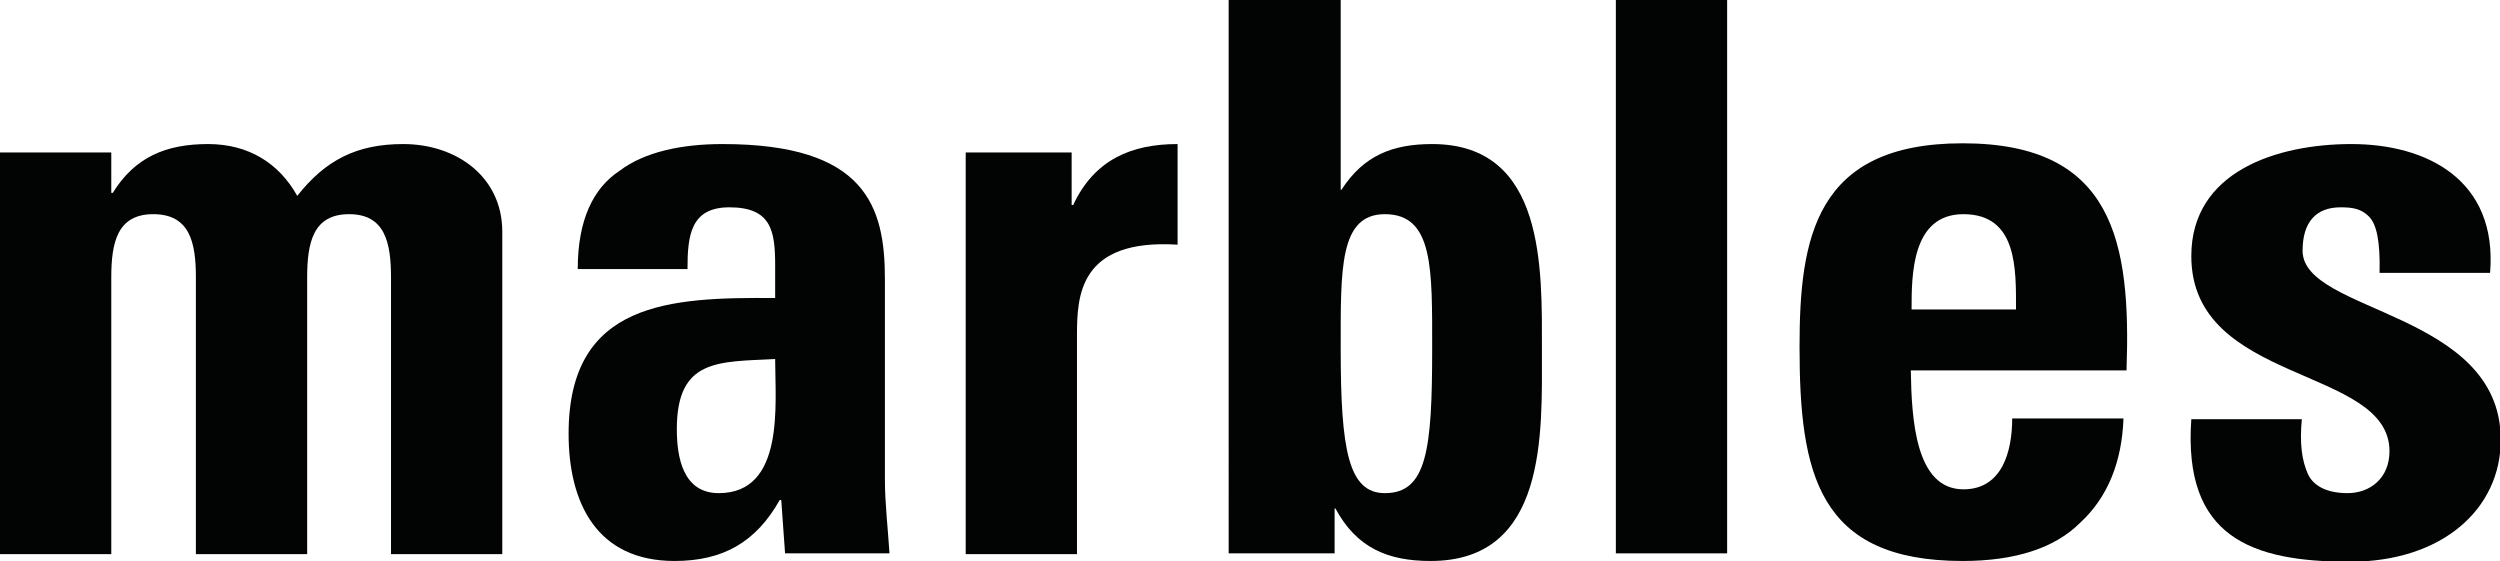 <?xml version="1.0" encoding="utf-8"?>
<!-- Generator: Adobe Illustrator 22.0.1, SVG Export Plug-In . SVG Version: 6.00 Build 0)  -->
<svg version="1.1" id="Layer_1" xmlns="http://www.w3.org/2000/svg" xmlns:xlink="http://www.w3.org/1999/xlink" x="0px" y="0px"
	 viewBox="0 0 328 73.6" style="enable-background:new 0 0 328 73.6;" xml:space="preserve">
<style type="text/css">
	.st0{fill:#020303;}
</style>
<path class="st0" d="M14.6,25.3V20H0v52.7h14.6V36.4c0-4.6,0.8-8.3,5.5-8.3c4.8,0,5.6,3.7,5.6,8.3v36.3h14.6V36.4
	c0-4.6,0.8-8.3,5.5-8.3c4.7,0,5.5,3.7,5.5,8.3v36.3h14.6V30.4c0-7.2-6-11.5-13-11.5c-6.1,0-10.2,2.1-13.9,6.8
	c-2.4-4.3-6.4-6.8-11.7-6.8c-5.5,0-9.6,1.7-12.5,6.4H14.6"/>
<path class="st0" d="M140.7,20h-14v52.7h14.6V44c0-5.2,0.3-12.7,13.2-11.9V18.9c-6,0-10.9,2-13.7,8h-0.2V20"/>
<rect x="212" class="st0" width="14.6" height="72.6"/>
<path class="st0" d="M302,55h-14.5c-1.1,15.5,7.9,18.7,20.8,18.7c12.1,0,19.8-6.9,19.8-16c0-16.9-26-16.6-26-24.8
	c0-3.7,1.7-5.7,5-5.7c1.6,0,2.7,0.2,3.7,1.2c1,1,1.5,3.2,1.4,7.4h14.5c1-12.2-8.3-16.9-18.2-16.9c-9.6,0-21,3.5-21,14.7
	c0,16.9,26,14.4,26,25.6c0,3.5-2.5,5.5-5.5,5.5c-2.8,0-4.5-1-5.2-2.5C302,60.4,301.7,58.2,302,55"/>
<path class="st0" d="M116.7,72.6H103l-0.5-7h-0.2c-3.1,5.5-7.4,8-13.8,8c-10.2,0-13.9-7.6-13.9-16.7c0-17.4,13.4-17.9,27.1-17.8
	v-4.3c0-4.5-0.5-7.6-6-7.6c-5.1,0-5.5,3.7-5.5,8.1H75.8c0-6.4,2-10.6,5.5-12.9c3.3-2.5,8.2-3.5,13.5-3.5c18.8,0,21.3,8.2,21.3,17.7
	v26.3C116.1,66,116.5,69.4,116.7,72.6 M94.3,64.7c8.7,0,7.4-11.7,7.4-17.6c-7.4,0.4-12.9-0.1-12.9,9.2C88.8,60,89.6,64.7,94.3,64.7"
	/>
<path class="st0" d="M175.9,0v24.9h0.1c2.9-4.5,6.7-6,11.9-6c14.9,0,14.4,16.4,14.4,27.1c0,10.9,0.7,27.6-14.6,27.6
	c-5.6,0-9.7-1.7-12.5-6.9h-0.1v5.9h-13.9V0H175.9 M181.7,28.1c-6,0-5.8,7.2-5.8,17.7c0,13.2,1,18.9,5.8,18.9c5.5,0,6.2-5.7,6.2-18.9
	C187.9,35.3,188.1,28.1,181.7,28.1"/>
<path class="st0" d="M257.6,64.2c5.1,0,6.4-5,6.4-9.3h14.6c-0.2,5.6-2,10.3-5.7,13.7c-3.3,3.3-8.5,5-15.4,5
	c-19,0-21.4-11.5-21.4-28.1c0-14.2,2-26.7,21.4-26.7c19.8,0,22.1,12.9,21.5,29.8h-28.3C250.8,55,251.3,64.2,257.6,64.2 M257.6,28.1
	c-6.8,0-6.8,8-6.8,12.5h13.7C264.5,35.3,264.7,28.1,257.6,28.1"/>
</svg>
